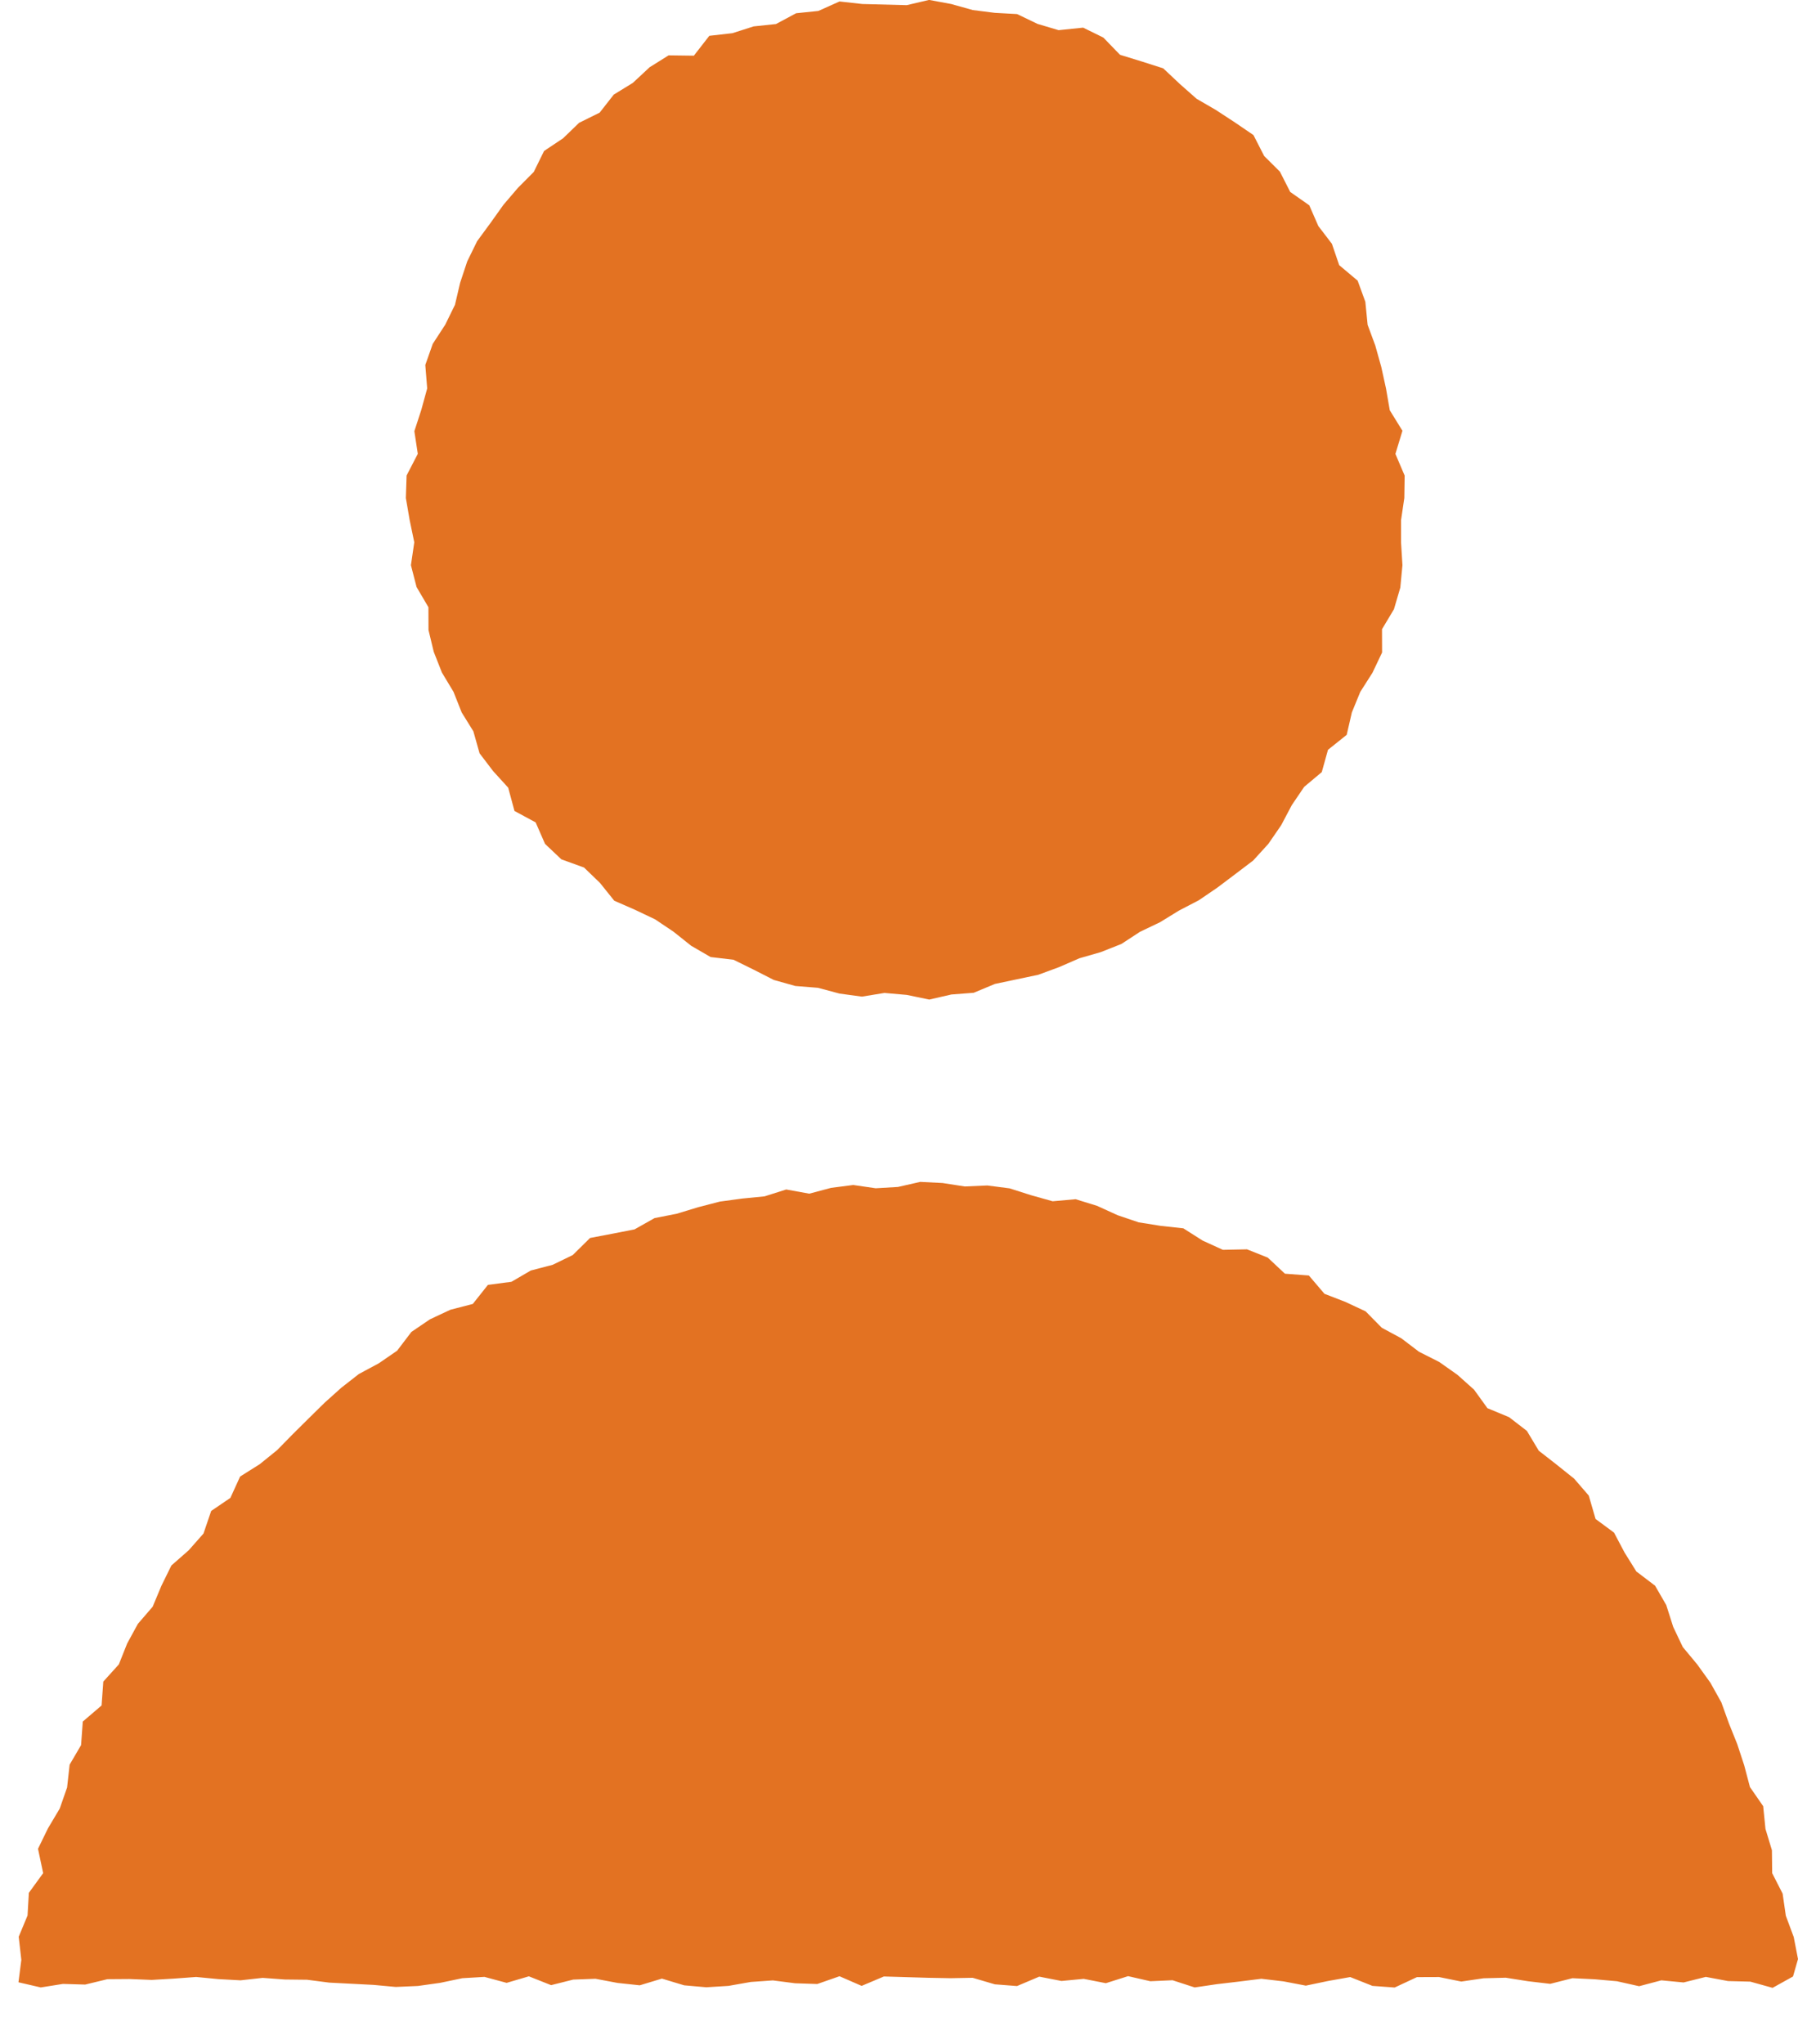 <?xml version="1.0" encoding="utf-8"?>
<svg width="22px" height="25px" viewBox="0 0 22 25" version="1.1" xmlns:xlink="http://www.w3.org/1999/xlink" xmlns="http://www.w3.org/2000/svg">
  <path d="M11.37 12.226L11.095 12.169L10.822 12.145L10.546 12.19L10.273 12.153L10.007 12.082L9.732 12.06L9.468 11.986L9.221 11.86L8.975 11.739L8.695 11.706L8.457 11.568L8.241 11.396L8.016 11.245L7.77 11.128L7.516 11.017L7.341 10.799L7.146 10.611L6.869 10.511L6.669 10.322L6.554 10.059L6.295 9.919L6.218 9.634L6.034 9.432L5.868 9.214L5.792 8.945L5.649 8.714L5.549 8.462L5.407 8.226L5.307 7.972L5.243 7.706L5.242 7.427L5.097 7.18L5.028 6.913L5.069 6.633L5.013 6.364L4.966 6.091L4.975 5.816L5.112 5.551L5.07 5.274L5.155 5.013L5.227 4.751L5.204 4.464L5.295 4.206L5.448 3.971L5.567 3.728L5.63 3.459L5.717 3.197L5.838 2.95L6.001 2.728L6.16 2.505L6.338 2.297L6.531 2.103L6.657 1.847L6.889 1.692L7.086 1.502L7.337 1.378L7.51 1.157L7.743 1.014L7.948 0.823L8.181 0.677L8.49 0.681L8.679 0.438L8.961 0.406L9.221 0.323L9.495 0.294L9.741 0.162L10.013 0.134L10.272 0.018L10.551 0.049L10.823 0.056L11.095 0.063L11.368 -0.001L11.638 0.049L11.903 0.123L12.171 0.157L12.445 0.172L12.694 0.292L12.953 0.369L13.253 0.338L13.501 0.46L13.704 0.67L13.967 0.751L14.233 0.836L14.436 1.027L14.641 1.208L14.877 1.345L15.108 1.496L15.337 1.652L15.468 1.908L15.661 2.1L15.787 2.348L16.02 2.511L16.131 2.765L16.297 2.982L16.386 3.243L16.612 3.433L16.706 3.691L16.734 3.973L16.828 4.227L16.901 4.488L16.959 4.752L17.005 5.018L17.16 5.269L17.074 5.552L17.187 5.817L17.183 6.091L17.143 6.362L17.143 6.635L17.16 6.913L17.134 7.187L17.056 7.452L16.91 7.696L16.911 7.981L16.793 8.229L16.644 8.463L16.541 8.714L16.478 8.988L16.249 9.171L16.173 9.444L15.958 9.624L15.806 9.848L15.676 10.094L15.519 10.322L15.334 10.525L15.114 10.692L14.895 10.857L14.669 11.011L14.425 11.138L14.194 11.28L13.949 11.397L13.721 11.546L13.468 11.646L13.207 11.721L12.959 11.829L12.704 11.923L12.438 11.979L12.173 12.035L11.914 12.143L11.641 12.164L11.37 12.226ZM0.499 24.309L0.226 24.246L0.261 23.972L0.229 23.689L0.337 23.429L0.353 23.152L0.528 22.911L0.465 22.613L0.587 22.363L0.731 22.121L0.821 21.863L0.852 21.584L0.992 21.345L1.013 21.057L1.243 20.86L1.264 20.568L1.454 20.358L1.556 20.102L1.687 19.862L1.868 19.652L1.975 19.396L2.097 19.148L2.309 18.962L2.49 18.757L2.584 18.481L2.819 18.321L2.938 18.06L3.178 17.909L3.392 17.736L3.583 17.541L3.777 17.349L3.972 17.157L4.176 16.974L4.391 16.806L4.635 16.675L4.859 16.521L5.034 16.291L5.261 16.137L5.511 16.02L5.785 15.949L5.97 15.716L6.258 15.678L6.495 15.54L6.763 15.47L7.008 15.351L7.22 15.142L7.493 15.09L7.764 15.037L8.009 14.899L8.279 14.846L8.542 14.766L8.808 14.697L9.081 14.66L9.355 14.633L9.62 14.549L9.902 14.6L10.169 14.529L10.44 14.494L10.715 14.534L10.987 14.518L11.26 14.456L11.534 14.47L11.805 14.512L12.08 14.5L12.352 14.535L12.616 14.619L12.88 14.693L13.161 14.668L13.423 14.749L13.676 14.864L13.933 14.951L14.203 14.994L14.479 15.024L14.715 15.174L14.963 15.287L15.258 15.281L15.512 15.382L15.722 15.579L16.015 15.601L16.206 15.825L16.462 15.924L16.71 16.04L16.907 16.24L17.146 16.369L17.363 16.534L17.609 16.658L17.832 16.815L18.036 16.997L18.2 17.224L18.465 17.334L18.683 17.502L18.828 17.744L19.045 17.913L19.261 18.086L19.44 18.293L19.523 18.579L19.749 18.746L19.878 18.99L20.022 19.221L20.251 19.395L20.388 19.632L20.473 19.899L20.59 20.145L20.767 20.358L20.928 20.582L21.062 20.822L21.155 21.08L21.257 21.334L21.342 21.593L21.412 21.858L21.574 22.092L21.602 22.37L21.681 22.631L21.684 22.911L21.812 23.162L21.851 23.432L21.948 23.693L22 23.962L21.939 24.175L21.689 24.314L21.416 24.238L21.144 24.231L20.872 24.18L20.6 24.248L20.328 24.222L20.056 24.294L19.784 24.233L19.512 24.209L19.24 24.196L18.968 24.265L18.696 24.233L18.424 24.19L18.152 24.197L17.88 24.237L17.608 24.182L17.337 24.183L17.065 24.31L16.793 24.29L16.521 24.182L16.25 24.23L15.978 24.287L15.706 24.235L15.434 24.203L15.162 24.237L14.89 24.269L14.618 24.309L14.347 24.221L14.075 24.233L13.803 24.171L13.531 24.257L13.26 24.204L12.988 24.23L12.716 24.177L12.444 24.292L12.173 24.271L11.901 24.191L11.63 24.196L11.358 24.191L11.086 24.183L10.815 24.175L10.543 24.29L10.272 24.172L10 24.267L9.729 24.258L9.457 24.223L9.186 24.242L8.914 24.29L8.642 24.307L8.371 24.283L8.099 24.201L7.828 24.283L7.557 24.254L7.286 24.203L7.014 24.213L6.743 24.281L6.471 24.173L6.199 24.253L5.928 24.18L5.657 24.196L5.385 24.253L5.114 24.291L4.843 24.303L4.572 24.278L4.301 24.264L4.029 24.25L3.757 24.215L3.486 24.212L3.214 24.192L2.943 24.222L2.671 24.207L2.4 24.181L2.128 24.201L1.856 24.217L1.585 24.206L1.314 24.208L1.042 24.274L0.77 24.266L0.499 24.309Z" id="Combined-shape-7588" fill="#E37222" fill-rule="evenodd" stroke="none" />
</svg>